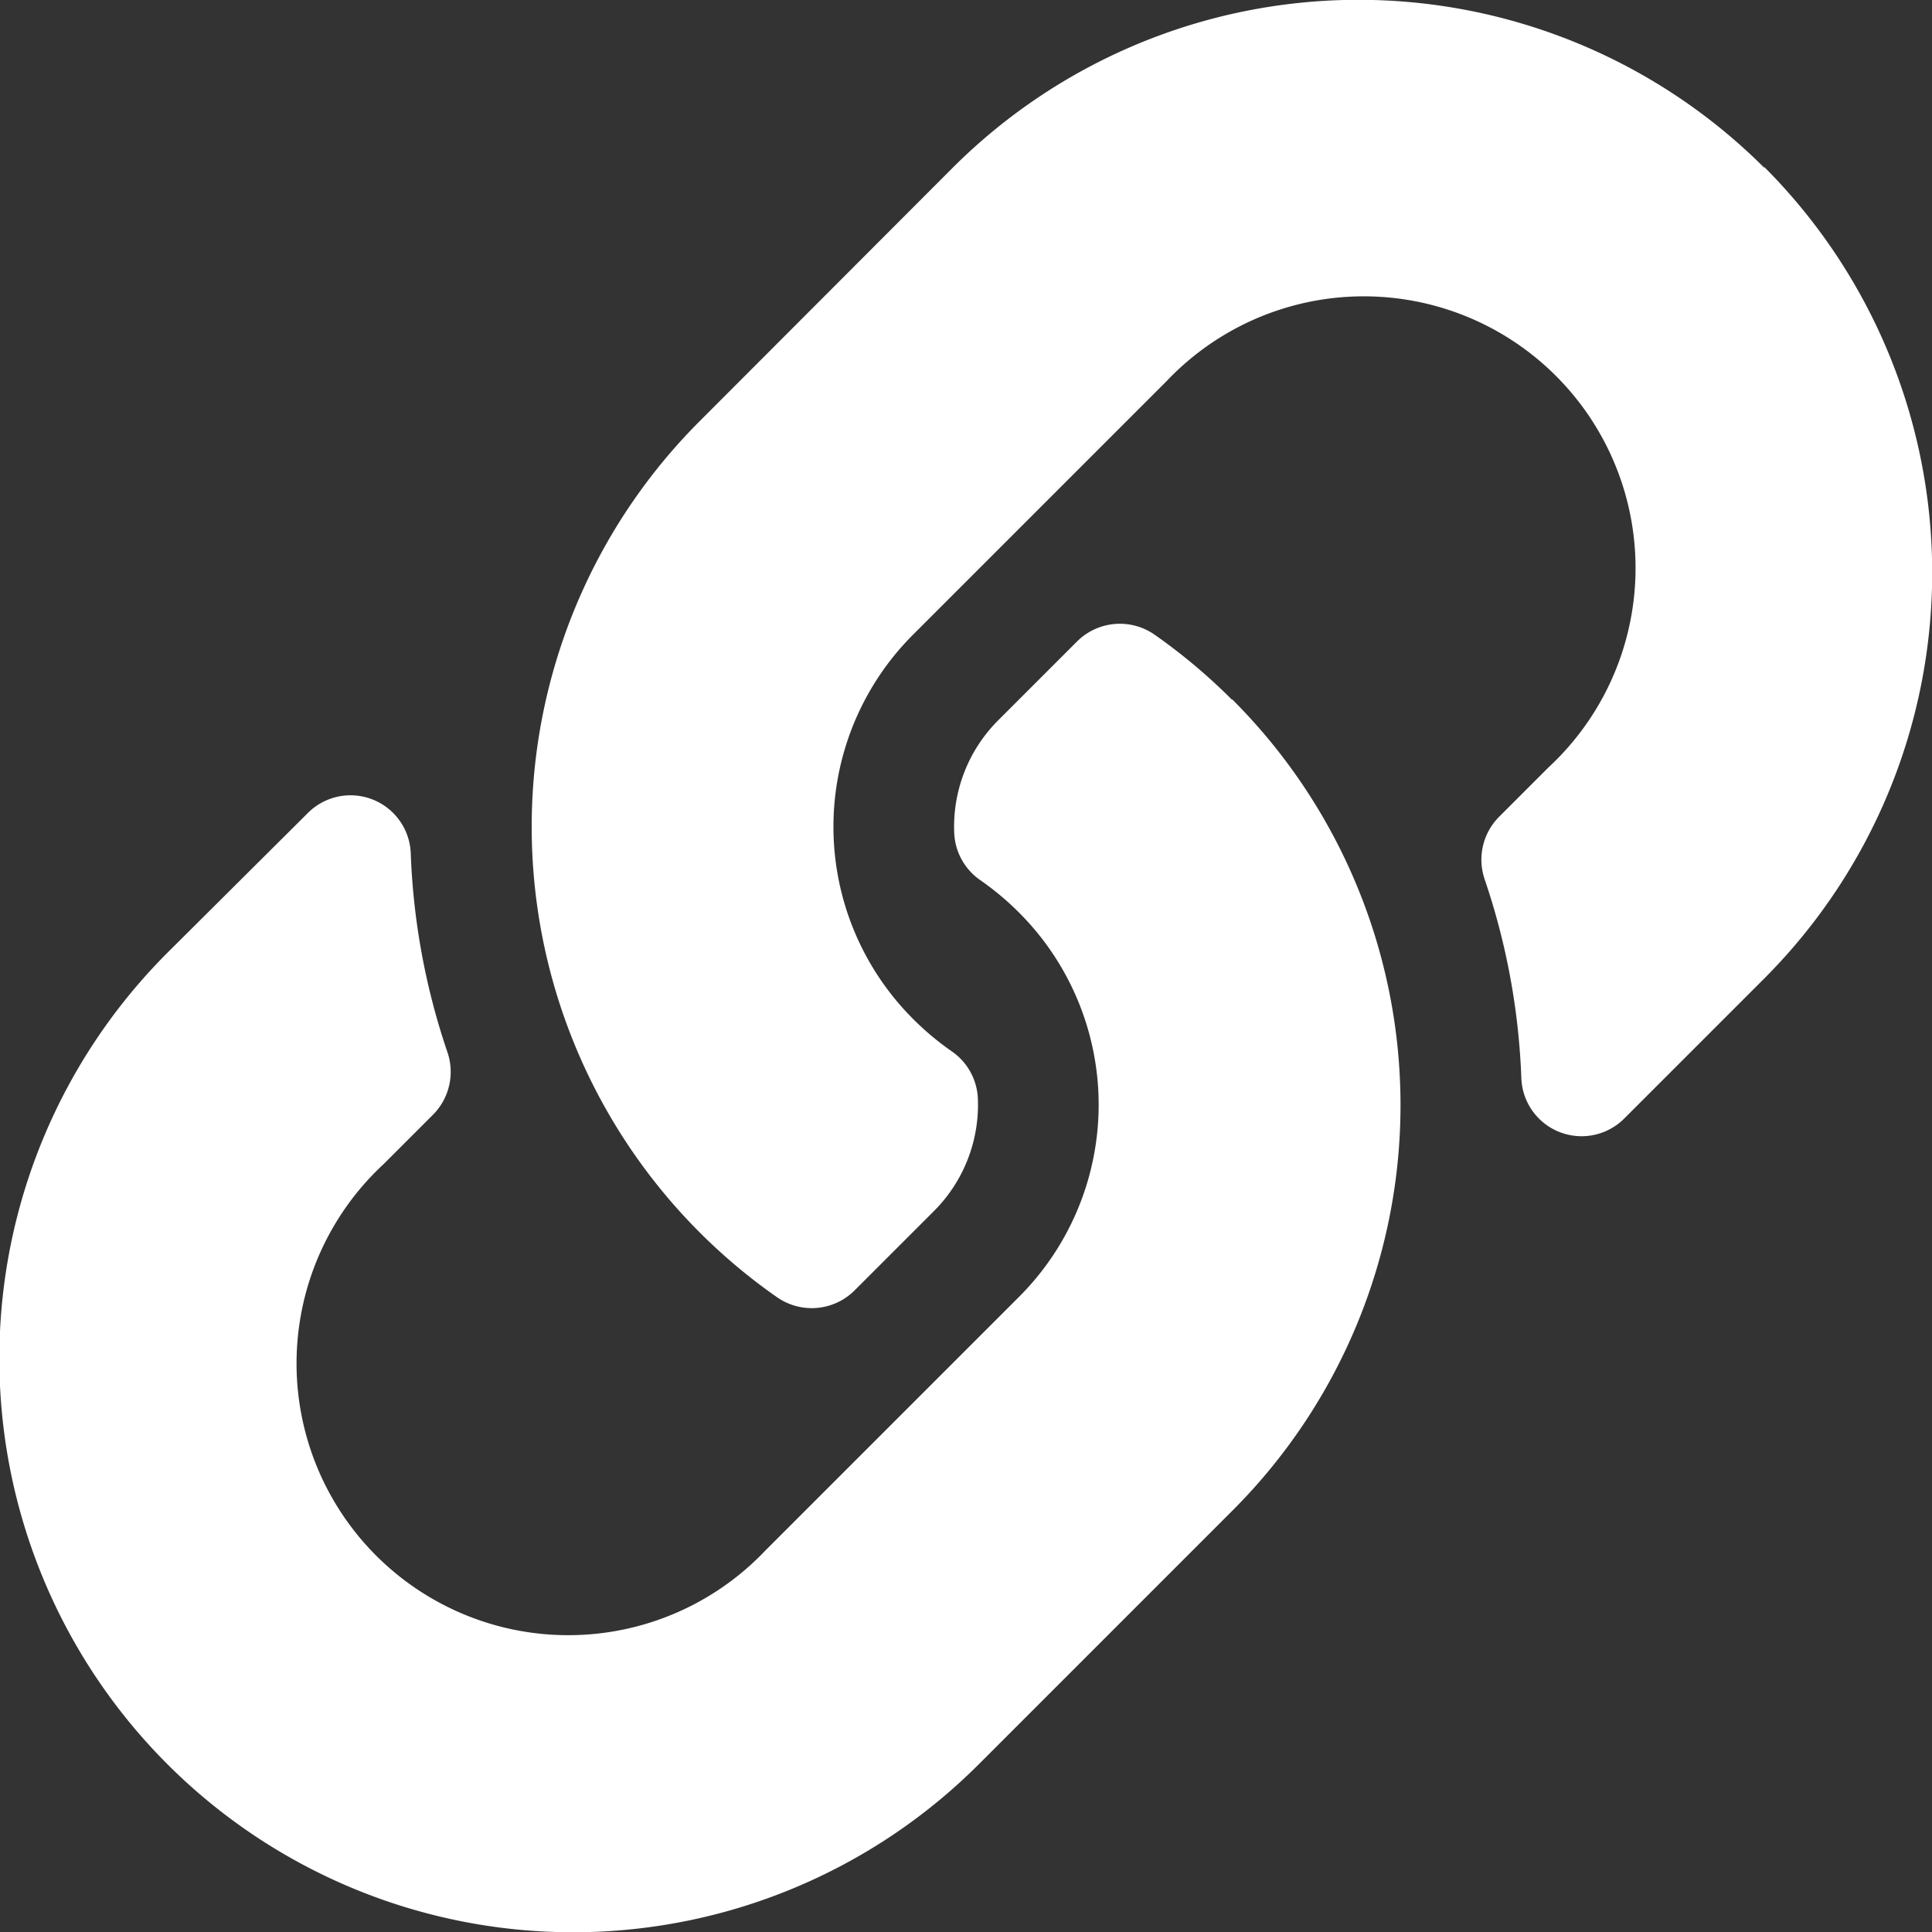 <svg xmlns="http://www.w3.org/2000/svg" width="20" height="20" viewBox="0 0 20 20">
  <rect x="0" y="0" width="20" height="20" fill="#333333" stroke="none"/>
  <path id="Icon_awesome-link" data-name="Icon awesome-link" d="M12.758,7.242a5.934,5.934,0,0,1,.014,8.382l-.014.014-2.625,2.625a5.937,5.937,0,0,1-8.4-8.4L3.186,8.417a.624.624,0,0,1,1.066.414,7.2,7.2,0,0,0,.379,2.059.629.629,0,0,1-.148.649l-.511.511a2.813,2.813,0,1,0,3.952,4l2.625-2.625a2.812,2.812,0,0,0,0-3.978,2.926,2.926,0,0,0-.4-.335.626.626,0,0,1-.271-.492A1.556,1.556,0,0,1,10.33,7.46l.822-.822a.628.628,0,0,1,.8-.068,5.956,5.956,0,0,1,.8.672Zm5.505-5.506a5.944,5.944,0,0,0-8.4,0L7.242,4.361l-.014.014a5.939,5.939,0,0,0,.816,9.054.628.628,0,0,0,.8-.068l.822-.822a1.556,1.556,0,0,0,.457-1.164.626.626,0,0,0-.271-.492,2.926,2.926,0,0,1-.4-.335,2.812,2.812,0,0,1,0-3.978l2.625-2.625a2.813,2.813,0,1,1,3.952,4l-.511.511a.629.629,0,0,0-.148.649,7.2,7.2,0,0,1,.379,2.059.624.624,0,0,0,1.066.414l1.449-1.449a5.944,5.944,0,0,0,0-8.4Z" transform="translate(0 0)" fill="#fff"/>
</svg>
